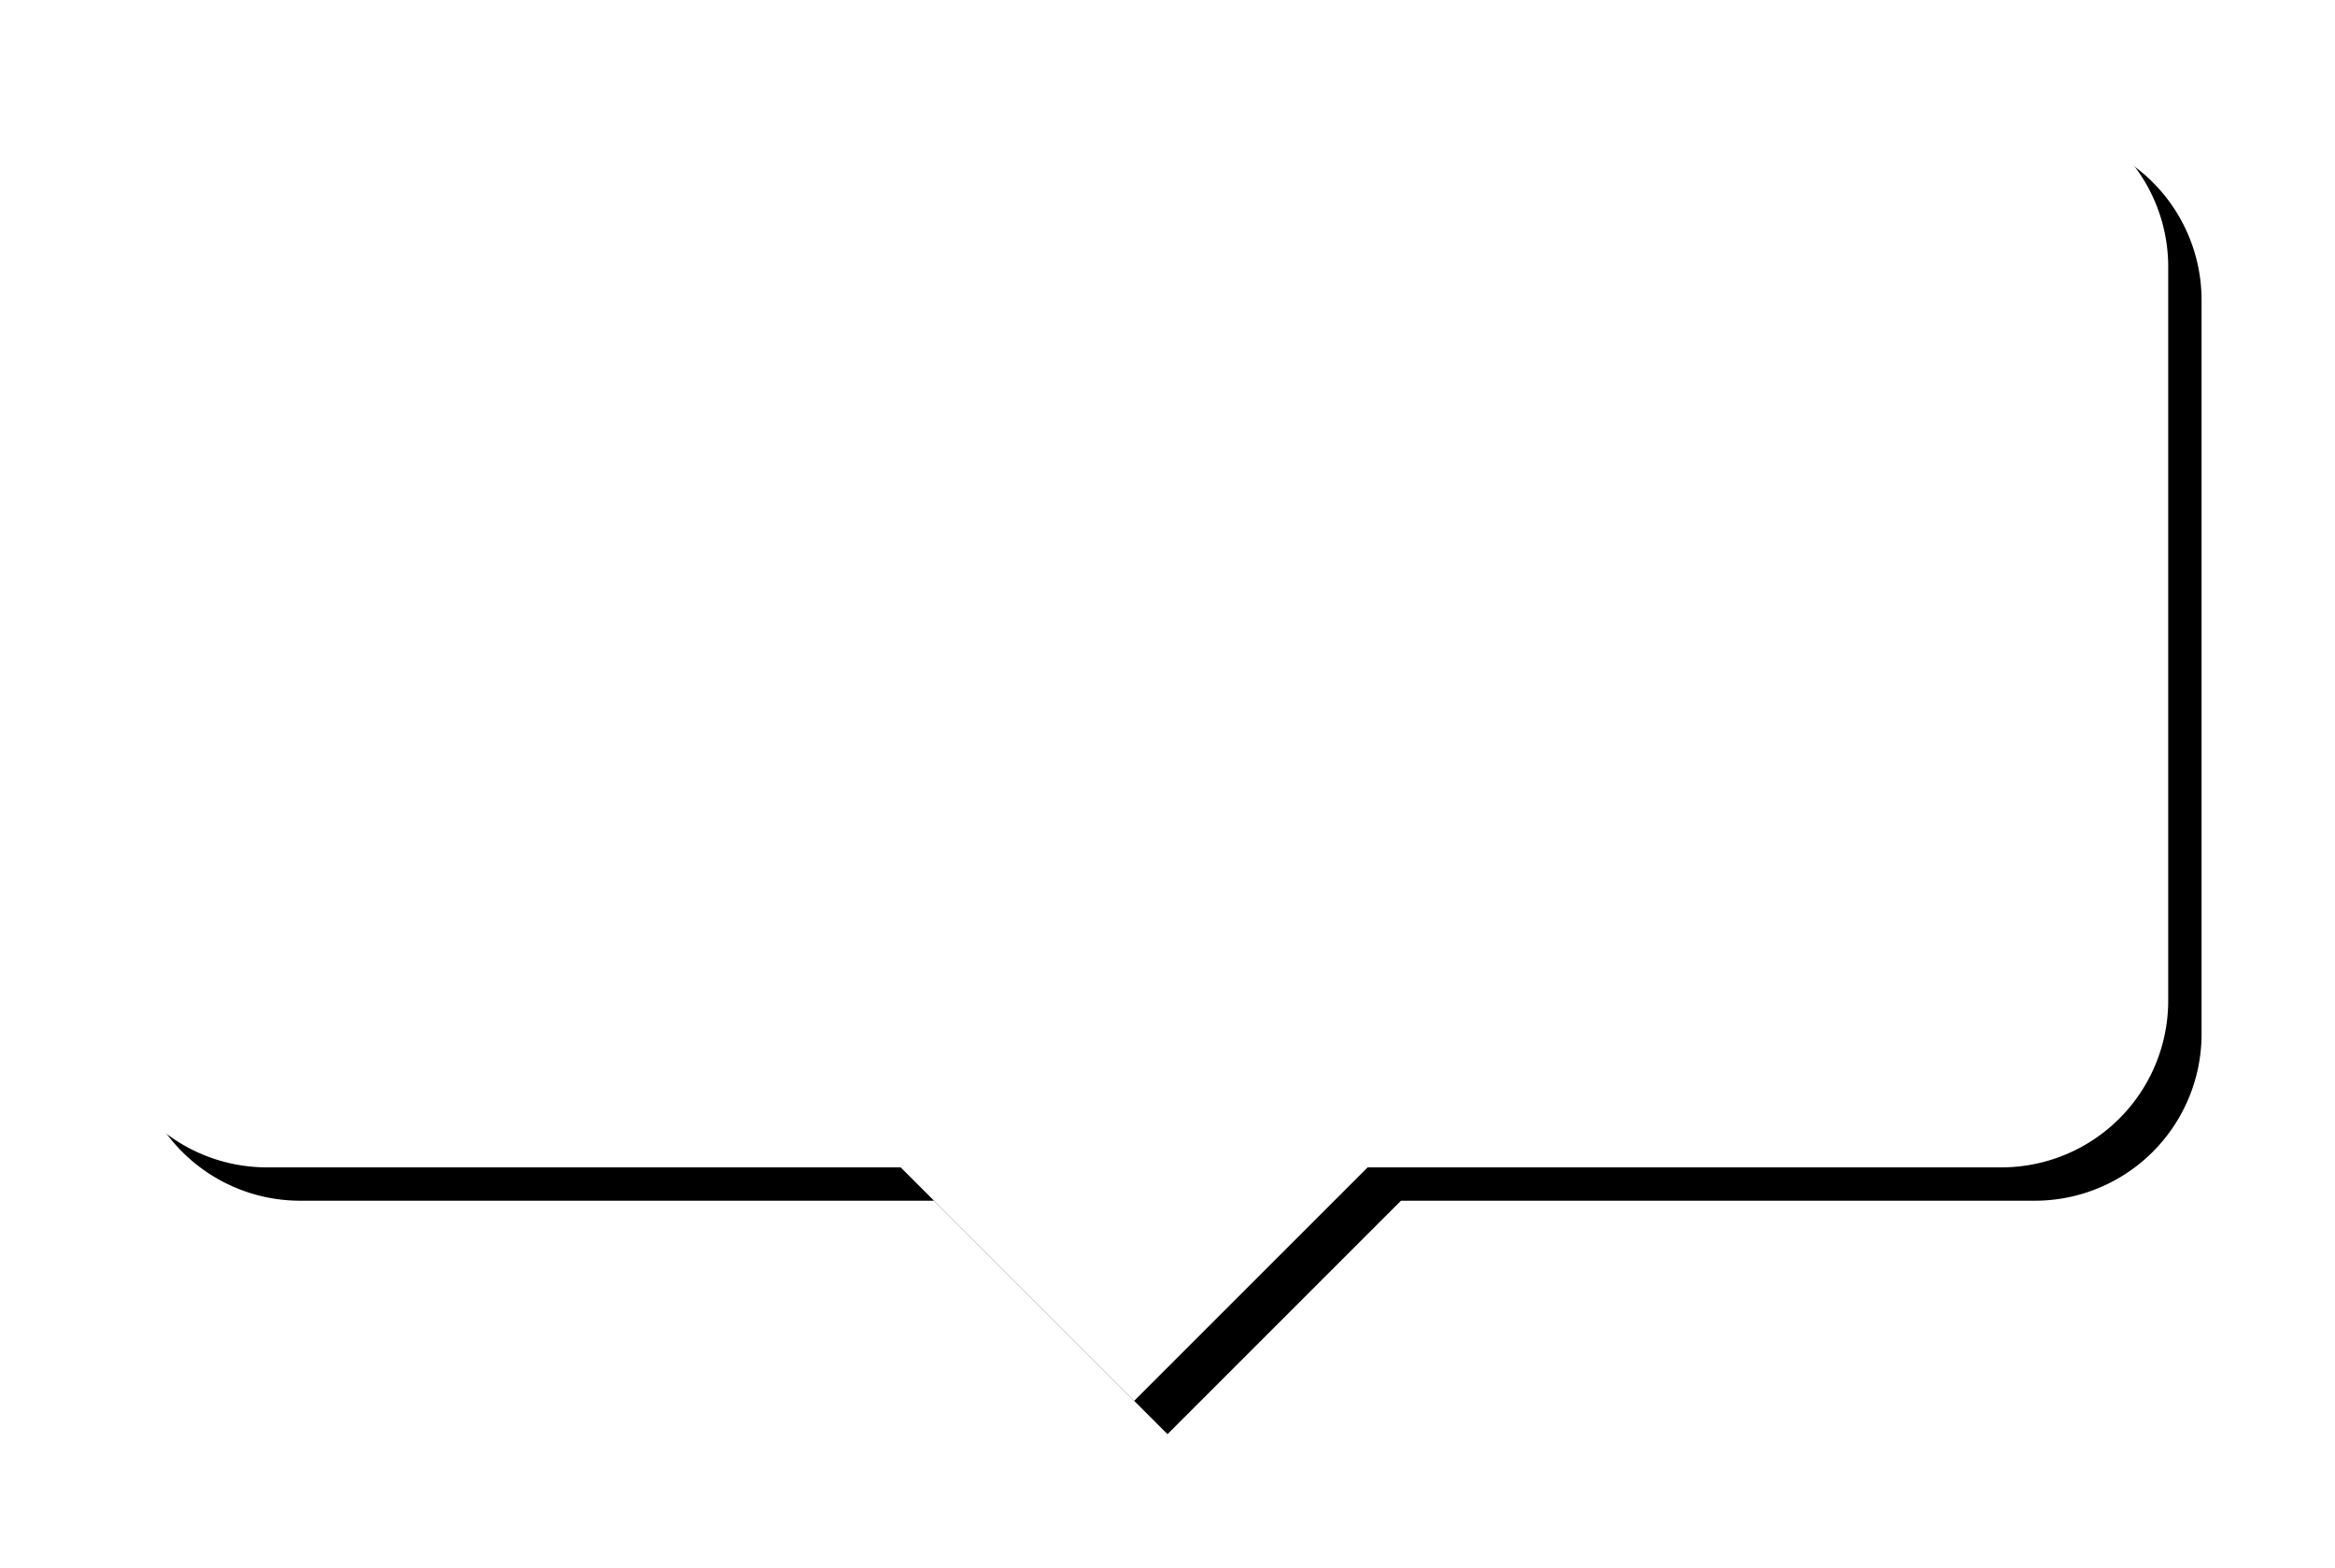 <svg xmlns="http://www.w3.org/2000/svg" xmlns:xlink="http://www.w3.org/1999/xlink" width="70" height="47" viewBox="0 0 70 47"><defs><filter id="c" width="121%" height="133.3%" x="-8.9%" y="-14.1%" filterUnits="objectBoundingBox"><feOffset dx="1" dy="1" in="SourceAlpha" result="shadowOffsetOuter1"/><feGaussianBlur in="shadowOffsetOuter1" result="shadowBlurOuter1" stdDeviation="2"/><feColorMatrix in="shadowBlurOuter1" values="0 0 0 0 0.4 0 0 0 0 0.4 0 0 0 0 0.4 0 0 0 1 0"/></filter><path id="a" d="m38 32-7 7-7-7H5a5 5 0 0 1-5-5V5a5 5 0 0 1 5-5h52a5 5 0 0 1 5 5v22a5 5 0 0 1-5 5z"/></defs><g fill="none" fill-rule="evenodd" transform="translate(3 3)"><use xlink:href="#a" fill="#000" filter="url(#c)"/><use xlink:href="#a" fill="#FFF"/></g></svg>